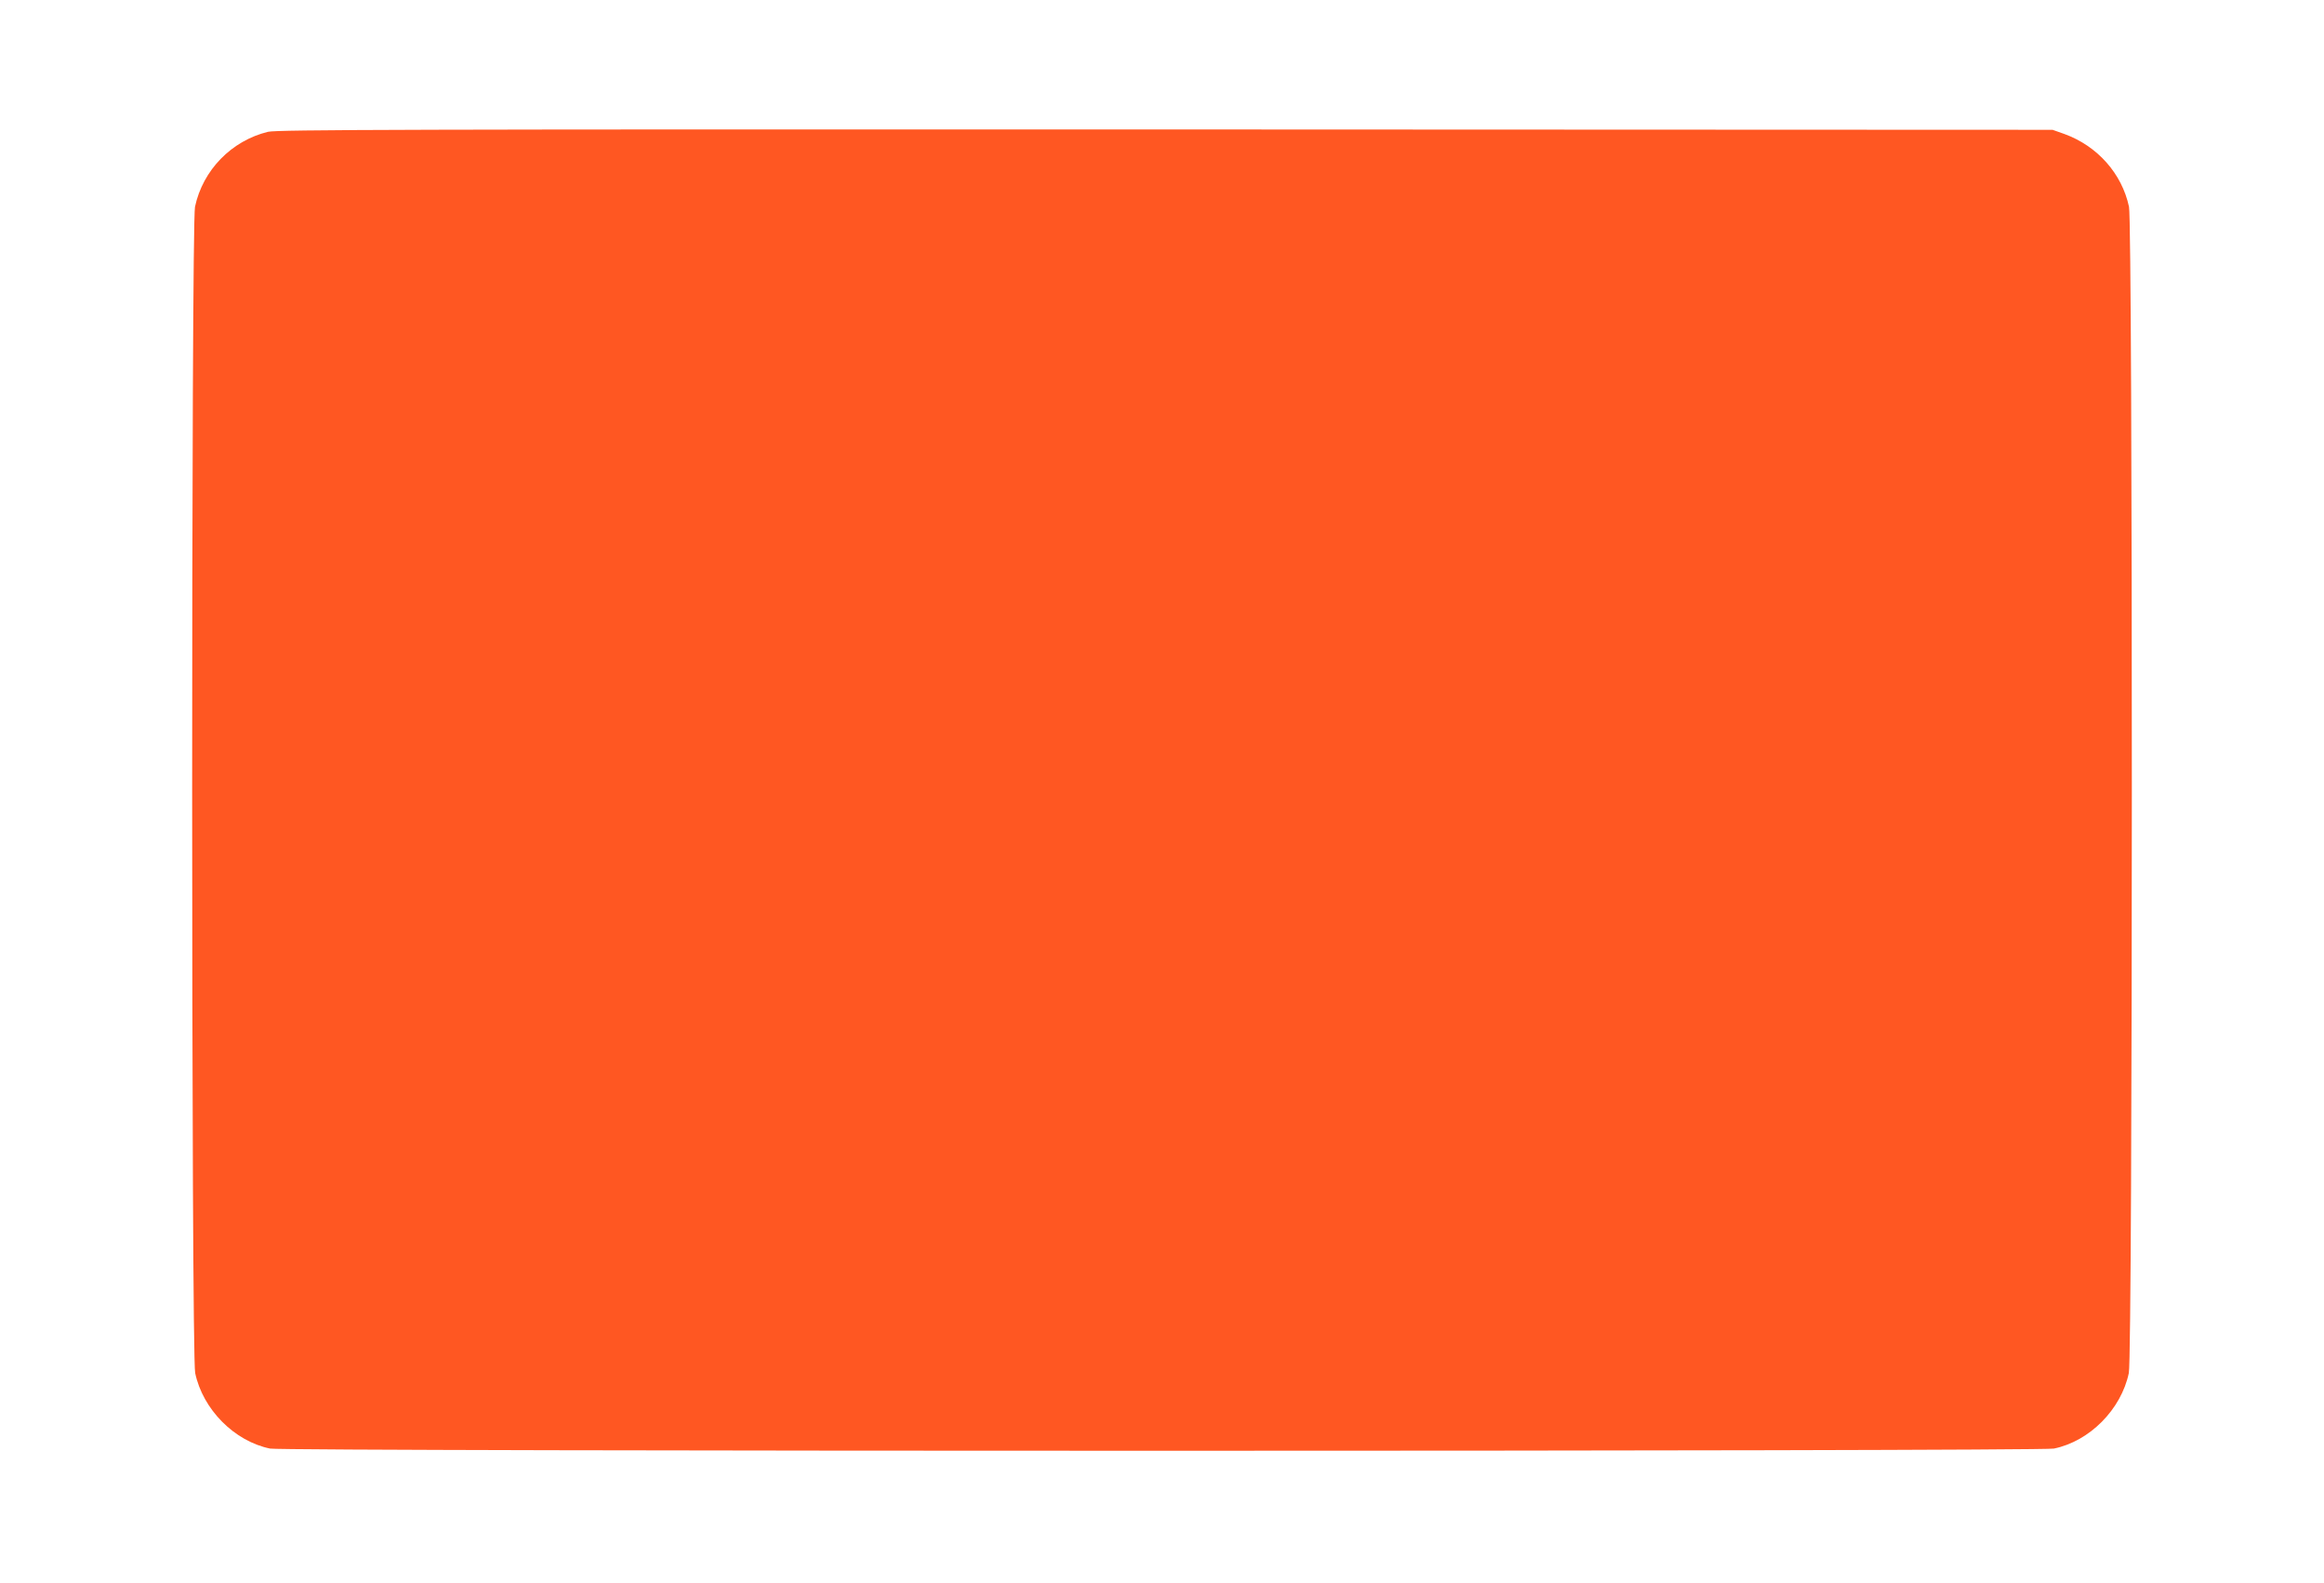 <?xml version="1.0" standalone="no"?>
<!DOCTYPE svg PUBLIC "-//W3C//DTD SVG 20010904//EN"
 "http://www.w3.org/TR/2001/REC-SVG-20010904/DTD/svg10.dtd">
<svg version="1.0" xmlns="http://www.w3.org/2000/svg"
 width="1280pt" height="872pt" viewBox="0 0 1280 872"
 preserveAspectRatio="xMidYMid meet">
<g transform="translate(0,872) scale(0.1,-0.1)"
fill="#ff5722" stroke="none">
<path d="M1476 7994 c-201 -49 -359 -211 -402 -413 -21 -100 -21 -6323 1
-6424 42 -200 216 -376 413 -416 75 -16 9749 -16 9824 0 197 40 371 216 413
416 22 101 22 6324 1 6424 -39 183 -174 335 -356 401 l-65 23 -4885 2 c-4190
1 -4893 -1 -4944 -13z"/>
</g>
</svg>
